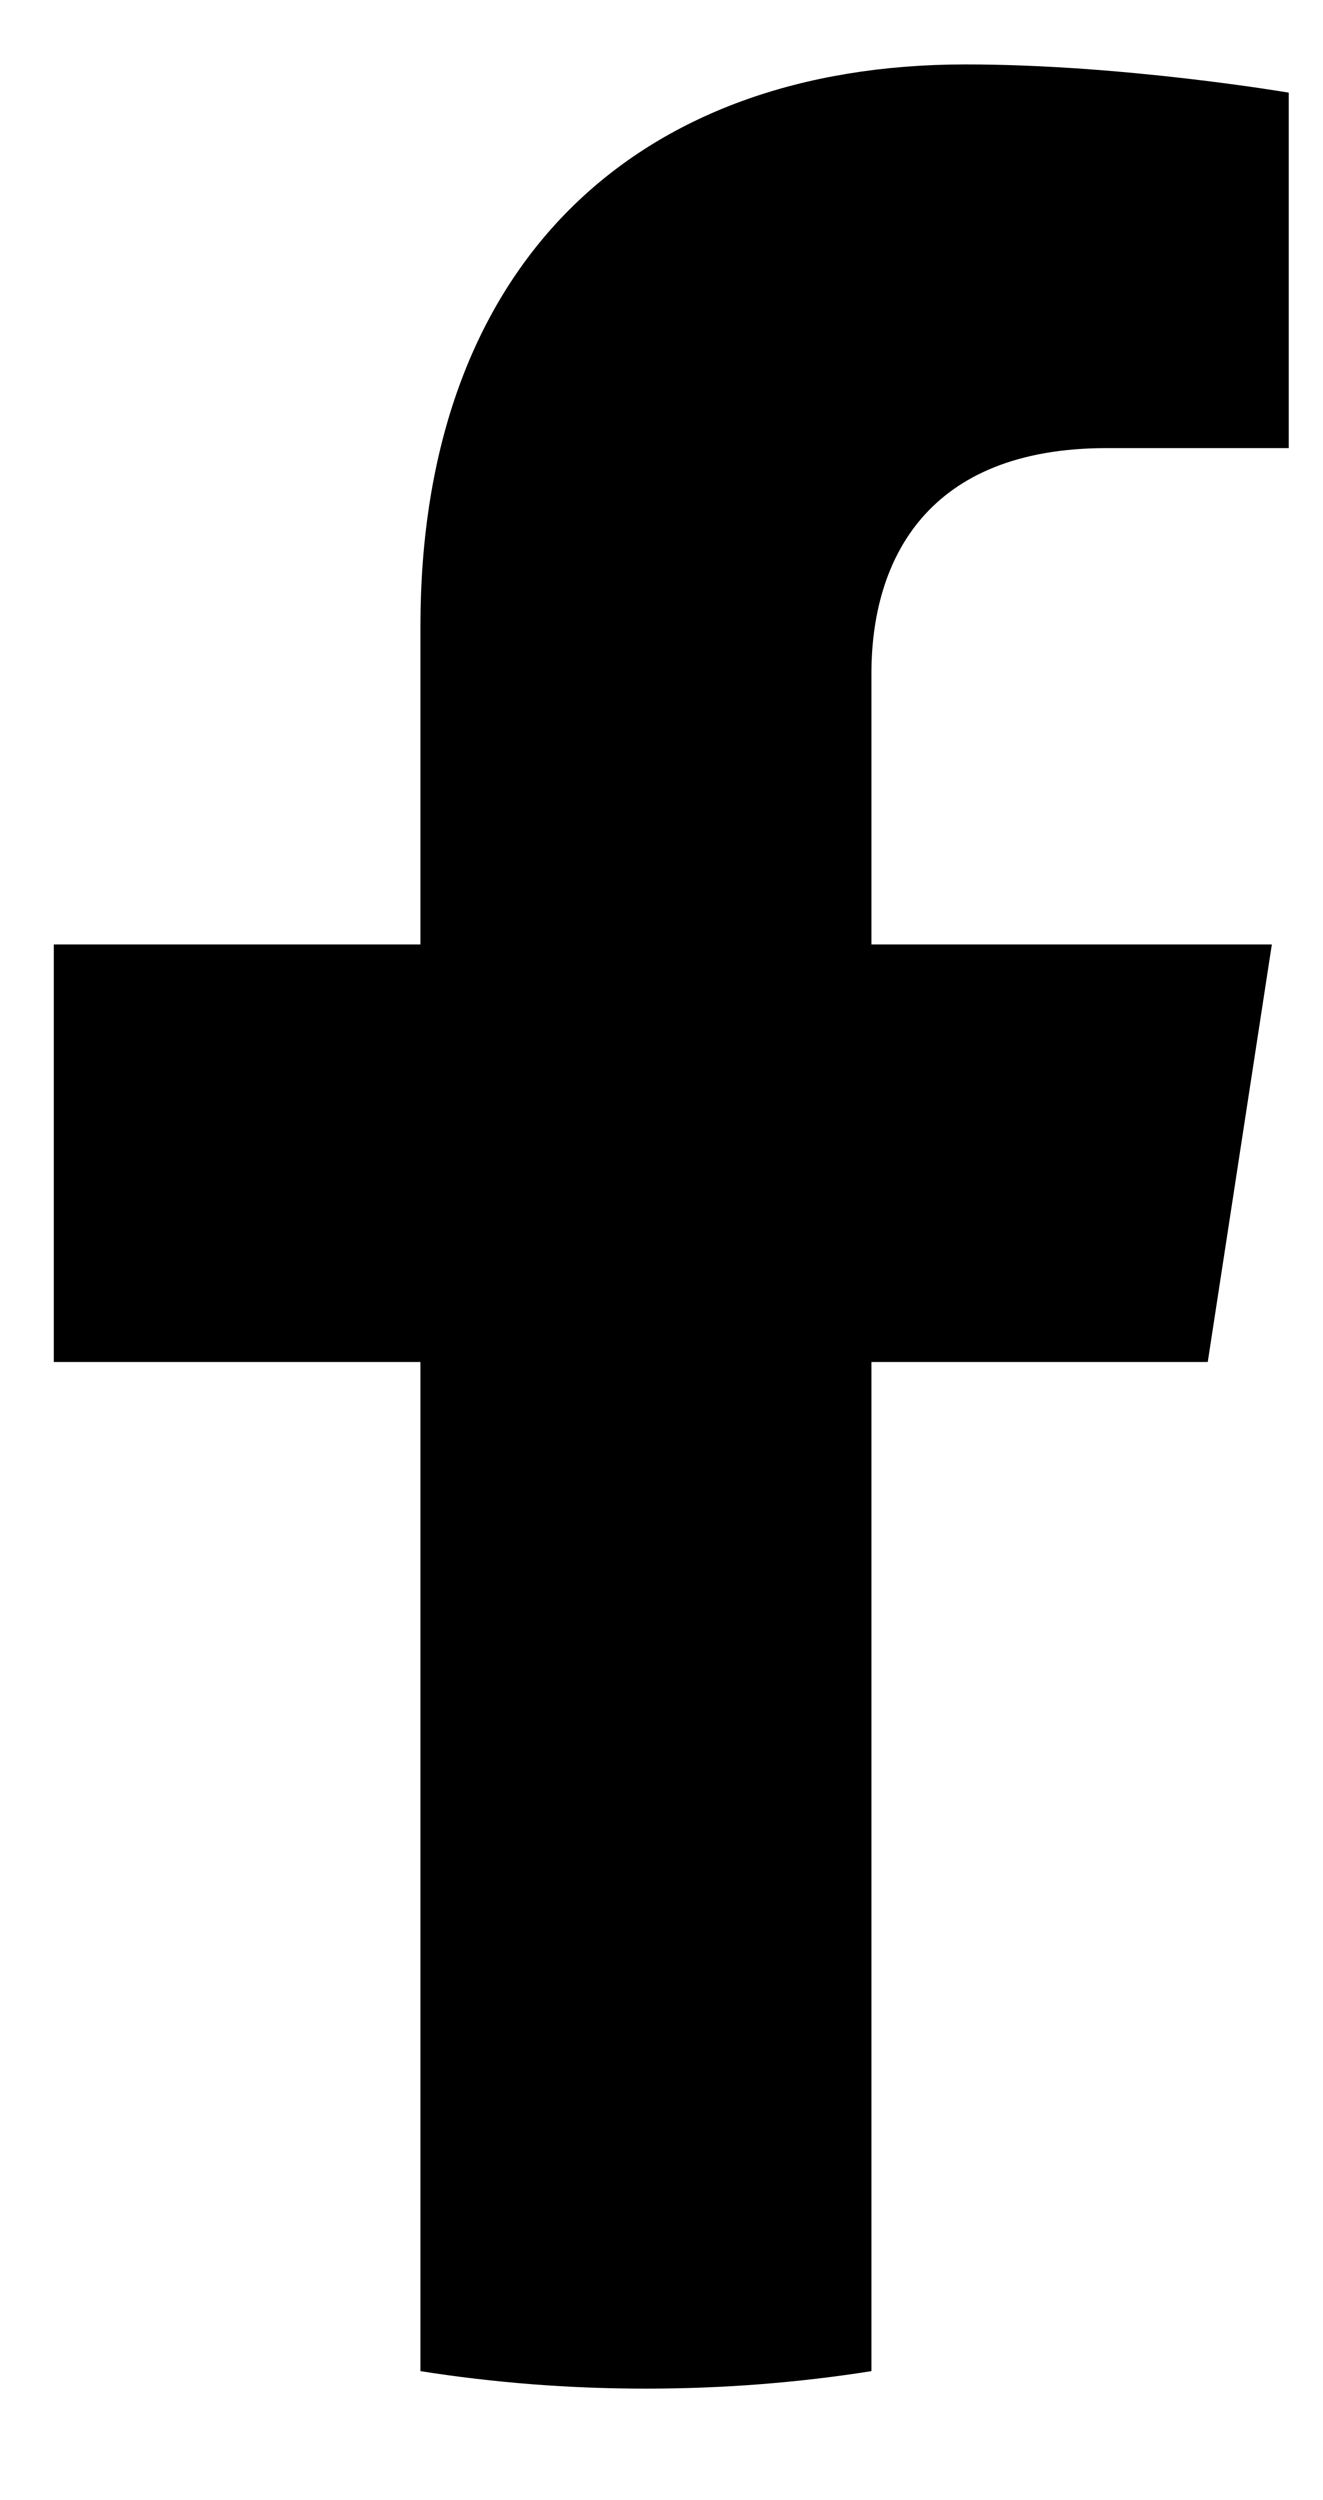 <svg width="9" height="17" viewBox="0 0 9 17" fill="none" xmlns="http://www.w3.org/2000/svg">
<path d="M8.216 9.261L8.652 6.422H5.928V4.581C5.928 3.804 6.308 3.047 7.528 3.047H8.767V0.63C8.767 0.63 7.643 0.438 6.569 0.438C4.325 0.438 2.86 1.798 2.86 4.259V6.422H0.366V9.261H2.86V16.123C3.36 16.202 3.872 16.242 4.394 16.242C4.916 16.242 5.428 16.202 5.928 16.123V9.261H8.216Z" fill="black"/>
</svg>
